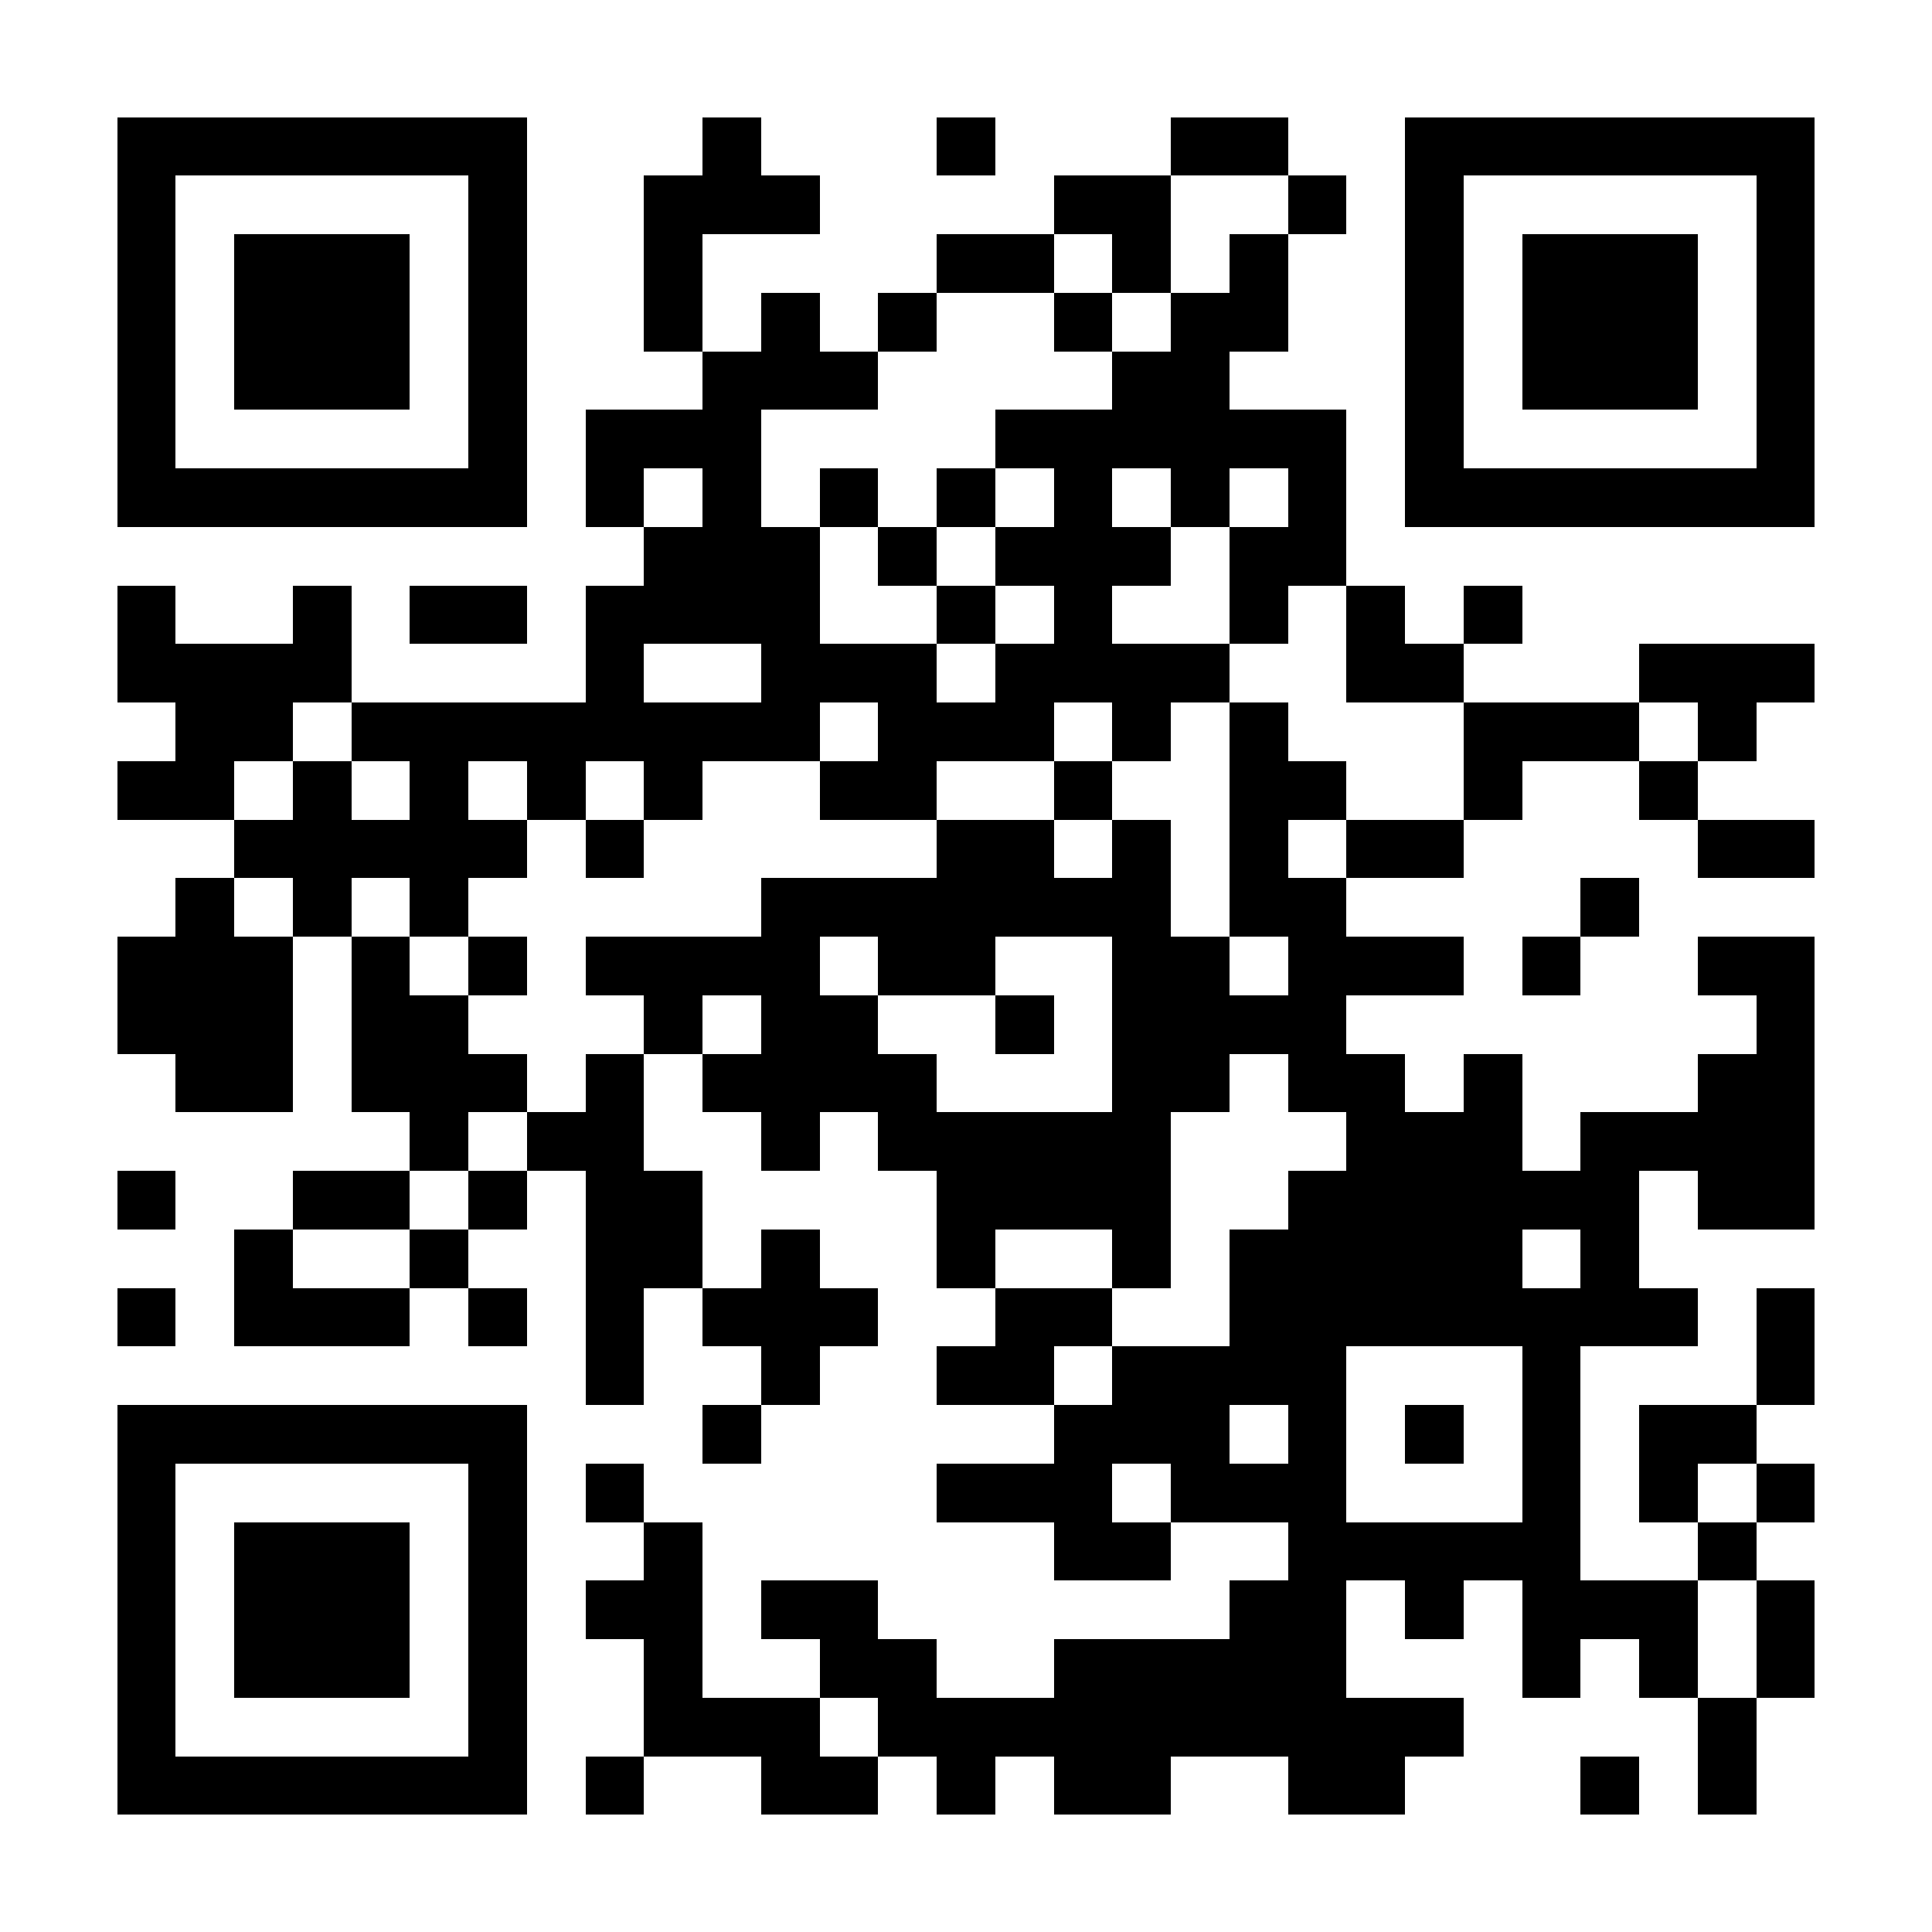 <?xml version="1.0" encoding="UTF-8"?><svg xmlns="http://www.w3.org/2000/svg" fill="#fff" height="33" shape-rendering="crispEdges" style="fill: #fff;" viewBox="0 0 33 33" width="33"><path d="M0 0h33v33H0z"/><path d="M2 2.5h7m3 0h1m3 0h1m3 0h2m2 0h7M2 3.5h1m5 0h1m2 0h3m4 0h2m2 0h1m1 0h1m5 0h1M2 4.5h1m1 0h3m1 0h1m2 0h1m4 0h2m1 0h1m1 0h1m2 0h1m1 0h3m1 0h1M2 5.5h1m1 0h3m1 0h1m2 0h1m1 0h1m1 0h1m2 0h1m1 0h2m2 0h1m1 0h3m1 0h1M2 6.5h1m1 0h3m1 0h1m3 0h3m4 0h2m3 0h1m1 0h3m1 0h1M2 7.5h1m5 0h1m1 0h3m4 0h6m1 0h1m5 0h1M2 8.5h7m1 0h1m1 0h1m1 0h1m1 0h1m1 0h1m1 0h1m1 0h1m1 0h7M11 9.5h3m1 0h1m1 0h3m1 0h2M2 10.5h1m2 0h1m1 0h2m1 0h4m2 0h1m1 0h1m2 0h1m1 0h1m1 0h1M2 11.5h4m4 0h1m2 0h3m1 0h4m2 0h2m3 0h3M3 12.5h2m1 0h8m1 0h3m1 0h1m1 0h1m3 0h3m1 0h1M2 13.5h2m1 0h1m1 0h1m1 0h1m1 0h1m2 0h2m2 0h1m2 0h2m2 0h1m2 0h1M4 14.5h5m1 0h1m5 0h2m1 0h1m1 0h1m1 0h2m4 0h2M3 15.5h1m1 0h1m1 0h1m5 0h7m1 0h2m4 0h1M2 16.5h3m1 0h1m1 0h1m1 0h4m1 0h2m2 0h2m1 0h3m1 0h1m2 0h2M2 17.5h3m1 0h2m3 0h1m1 0h2m2 0h1m1 0h4m7 0h1M3 18.5h2m1 0h3m1 0h1m1 0h4m3 0h2m1 0h2m1 0h1m3 0h2M7 19.5h1m1 0h2m2 0h1m1 0h5m3 0h3m1 0h4M2 20.5h1m2 0h2m1 0h1m1 0h2m4 0h4m2 0h6m1 0h2M4 21.5h1m2 0h1m2 0h2m1 0h1m2 0h1m2 0h1m1 0h5m1 0h1M2 22.5h1m1 0h3m1 0h1m1 0h1m1 0h3m2 0h2m2 0h8m1 0h1M10 23.5h1m2 0h1m2 0h2m1 0h4m3 0h1m3 0h1M2 24.5h7m3 0h1m5 0h3m1 0h1m1 0h1m1 0h1m1 0h2M2 25.5h1m5 0h1m1 0h1m5 0h3m1 0h3m3 0h1m1 0h1m1 0h1M2 26.5h1m1 0h3m1 0h1m2 0h1m6 0h2m2 0h5m2 0h1M2 27.5h1m1 0h3m1 0h1m1 0h2m1 0h2m6 0h2m1 0h1m1 0h3m1 0h1M2 28.5h1m1 0h3m1 0h1m2 0h1m2 0h2m2 0h5m3 0h1m1 0h1m1 0h1M2 29.5h1m5 0h1m2 0h3m1 0h10m4 0h1M2 30.5h7m1 0h1m2 0h2m1 0h1m1 0h2m2 0h2m3 0h1m1 0h1" stroke="#000"/></svg>